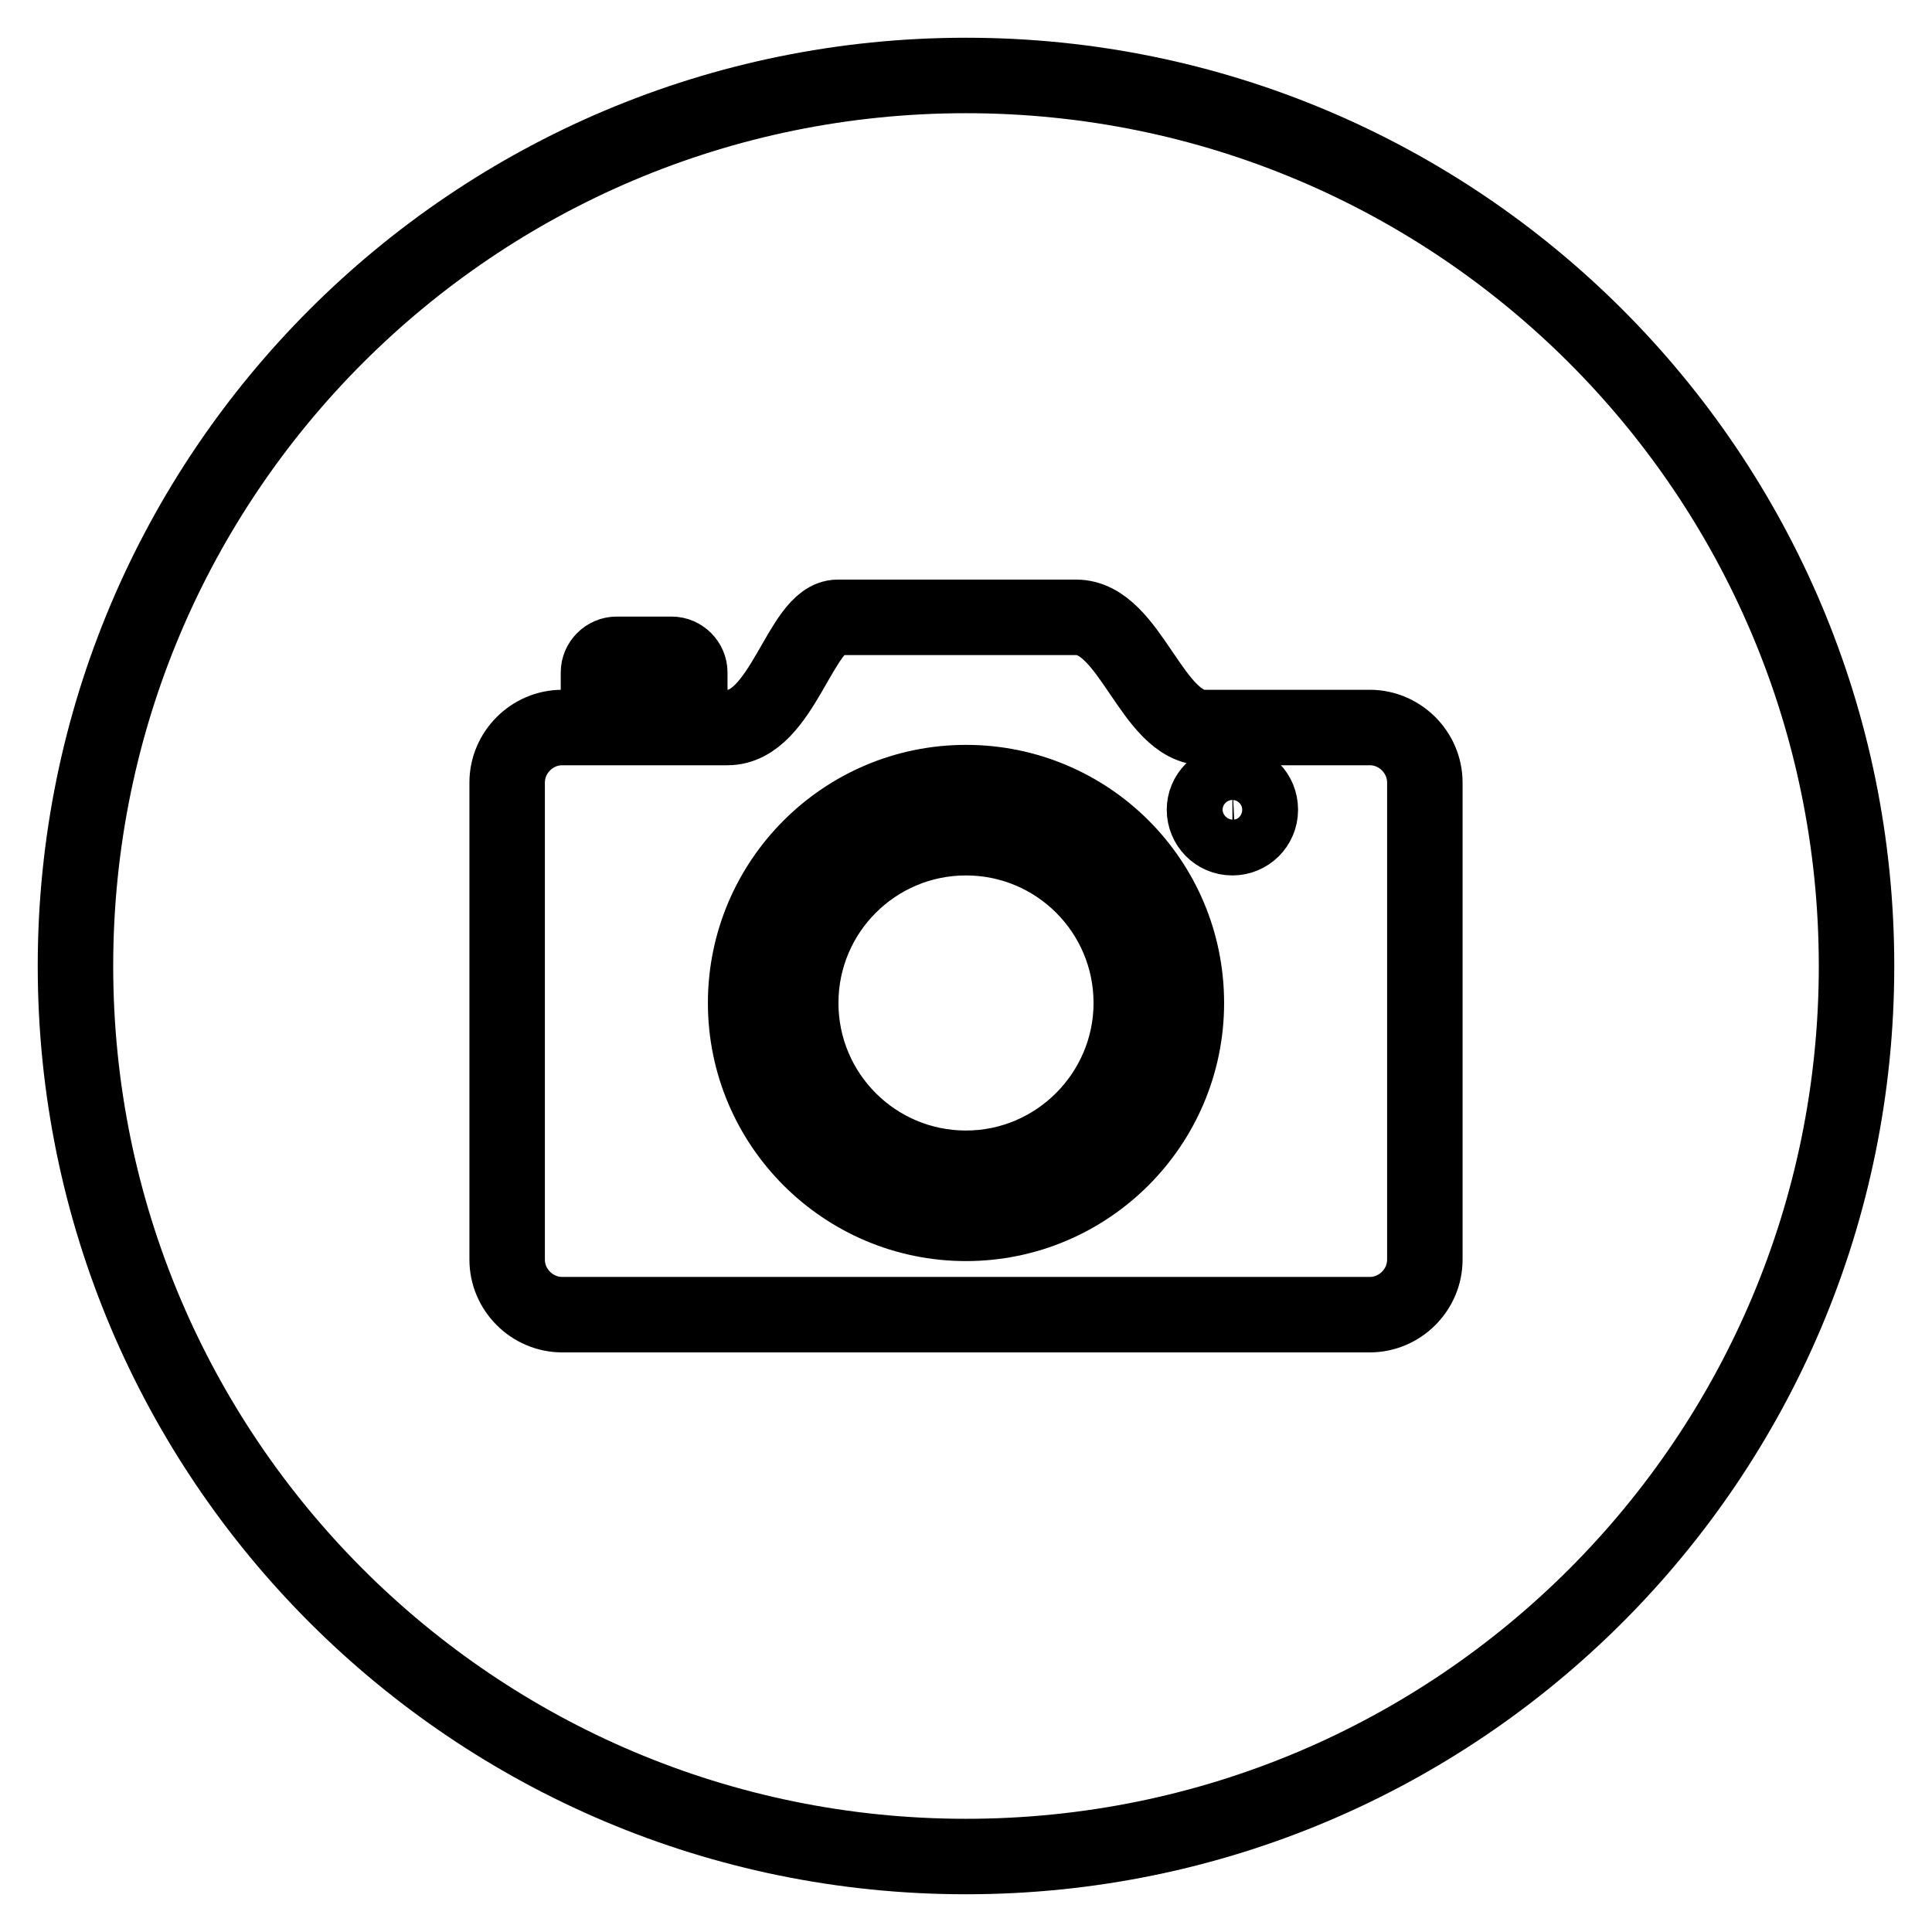 <?xml version="1.0" encoding="utf-8"?>
<!-- Svg Vector Icons : http://www.onlinewebfonts.com/icon -->
<!DOCTYPE svg PUBLIC "-//W3C//DTD SVG 1.1//EN" "http://www.w3.org/Graphics/SVG/1.1/DTD/svg11.dtd">
<svg version="1.1" xmlns="http://www.w3.org/2000/svg" xmlns:xlink="http://www.w3.org/1999/xlink" x="0px" y="0px" viewBox="0 0 256 256" enable-background="new 0 0 256 256" xml:space="preserve">
<g> <path stroke-width="10" fill-opacity="0" stroke="#000000"  d="M128,10C62.8,10,10,62.8,10,128c0,65.2,52.8,118,118,118s118-52.8,118-118C246,62.8,193.2,10,128,10z  M79.3,89.1c0-1.3,1.1-2.4,2.4-2.4h7.3c1.3,0,2.4,1.1,2.4,2.4v2.4H79.3V89.1z M188.8,166.9c0,4-3.3,7.3-7.3,7.3h-107 c-4,0-7.3-3.3-7.3-7.3v-63.2c0-4,3.3-7.3,7.3-7.3h21.9c7.3,0,9.7-14.6,14.6-14.6h31.6c7.2,0,10,14.6,17,14.6h21.9 c4,0,7.3,3.3,7.3,7.3L188.8,166.9L188.8,166.9z M128,103.7c-16.1,0-29.2,13.1-29.2,29.2c0,16.1,13.1,29.2,29.2,29.2 c16.1,0,29.2-13.1,29.2-29.2C157.2,116.7,144.1,103.7,128,103.7z M128,154.8c-12.1,0-21.9-9.8-21.9-21.9c0-12.1,9.8-21.9,21.9-21.9 s21.9,9.8,21.9,21.9C149.9,144.9,140.1,154.8,128,154.8z M159.6,107.3c0,2,1.6,3.7,3.7,3.7c2,0,3.7-1.6,3.7-3.7s-1.6-3.7-3.7-3.7 C161.2,103.7,159.6,105.3,159.6,107.3z"/></g>
</svg>